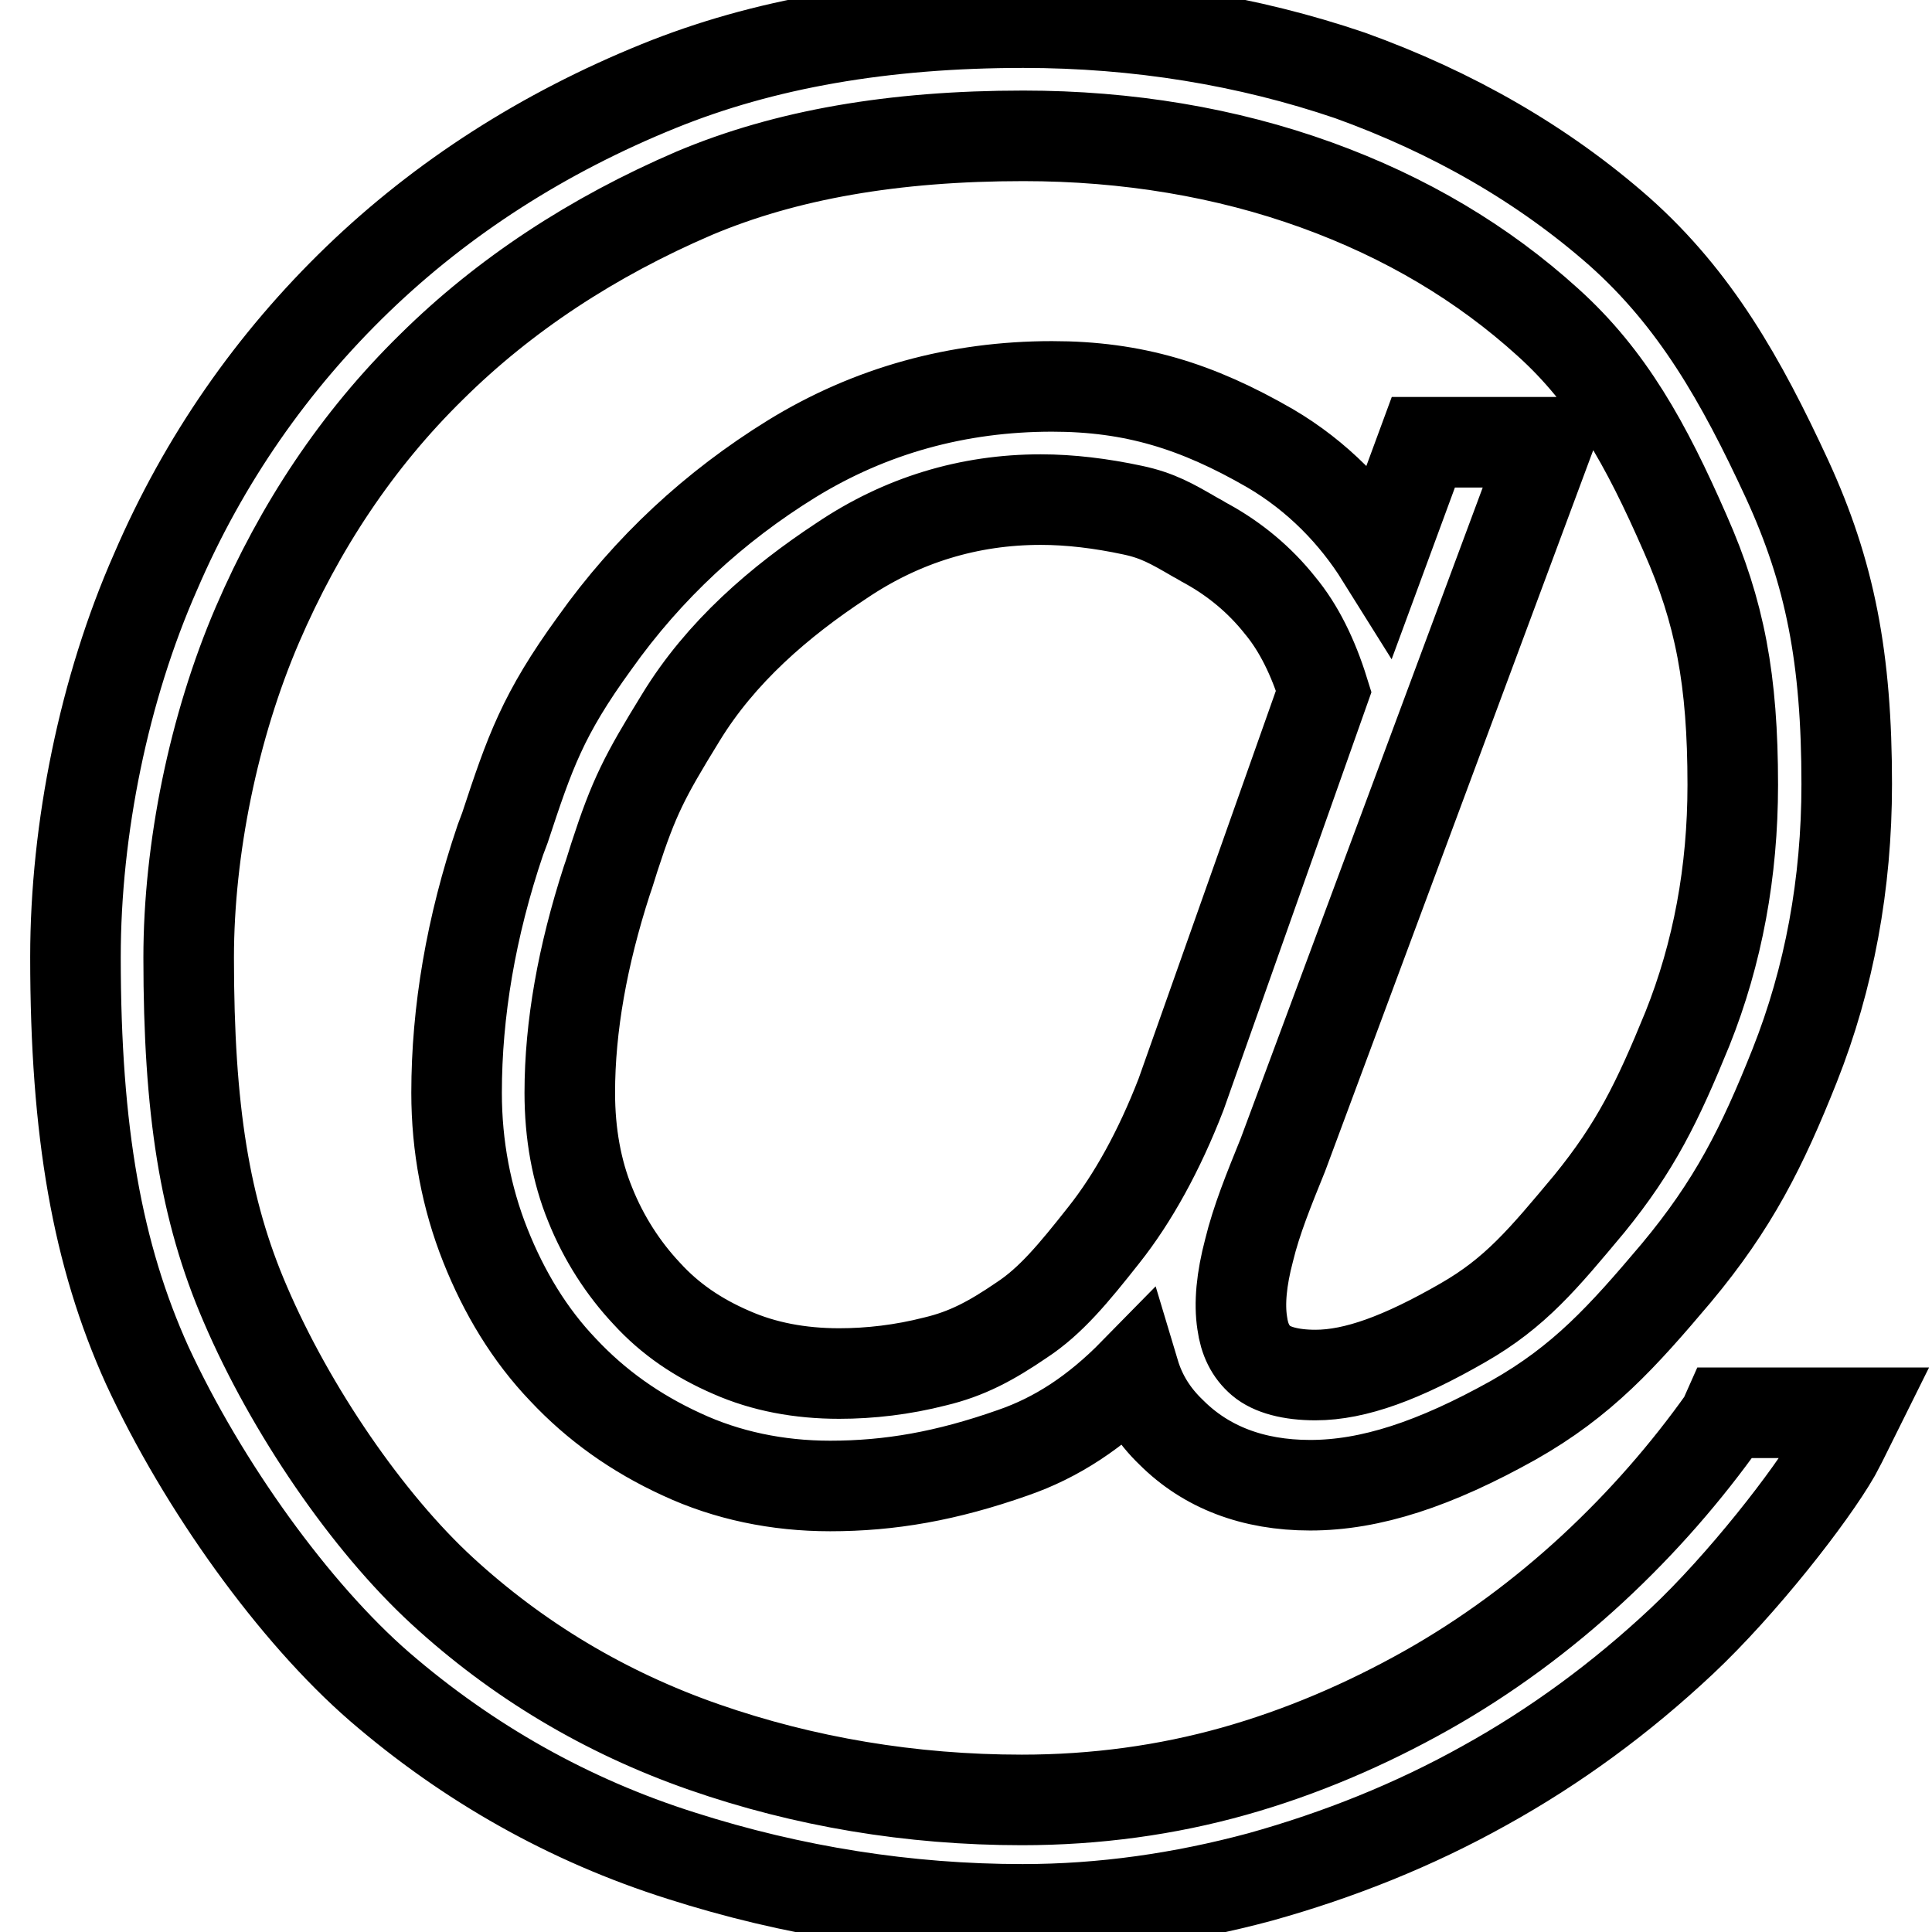<?xml version="1.0" encoding="utf-8"?>
<!-- Svg Vector Icons : http://www.onlinewebfonts.com/icon -->
<!DOCTYPE svg PUBLIC "-//W3C//DTD SVG 1.1//EN" "http://www.w3.org/Graphics/SVG/1.1/DTD/svg11.dtd">
<svg version="1.1" xmlns="http://www.w3.org/2000/svg" xmlns:xlink="http://www.w3.org/1999/xlink" x="0px" y="0px" viewBox="0 0 256 256" enable-background="new 0 0 256 256" xml:space="preserve">
<g> <path stroke-width="12" fill-opacity="0" stroke="#000000"  d="M228.4,188.1c-4.9,6.9-10.7,13.6-17.4,19.8c-6.6,6.1-14,11.6-22,16.1c-8,4.5-16.6,8.2-25.5,10.7 c-8.9,2.5-18.3,3.8-28.1,3.8c-14.7,0-28.9-2.4-42.1-7c-13.2-4.6-24.8-11.6-34.7-20.7c-9.9-9.1-20.1-24-26.1-38 C27.1,160.3,25,147,25,126.9c0-14.4,3.3-30.6,9.1-44.1c5.6-13,13.2-24.5,23.1-34.2c9.6-9.5,21.3-17.2,34.8-23 c12.1-5.1,26.4-7.6,43.6-7.6c13.8,0,26.9,2.2,38.8,6.5c11.9,4.3,22.1,10.4,30.7,18.2c8.1,7.3,13,16.1,18.2,28 c4.6,10.4,6.3,19.4,6.3,33.3c0,11.5-2,22.3-6,32.3c-4,9.8-6.9,15.7-13,23.2c-6.1,7.3-9.8,11.8-16.8,15.8c-8,4.6-14.2,6.9-19.5,6.9 c-3.3,0-5.8-0.7-7.2-1.9c-1.4-1.2-2.2-2.8-2.5-5c-0.4-2.6-0.1-5.8,0.9-9.6c1-4.1,2.6-8,4.5-12.7l35.1-94.4h-16.5L183,73.8 c-3.5-5.6-8.4-10.7-14.7-14.4c-9.7-5.6-18.1-8.2-28.9-8.2c-12.5,0-24.1,3.2-34.5,9.6c-10.2,6.3-19,14.4-26.1,24.4 c-6.9,9.5-8.6,14.5-11.9,24.5l-0.6,1.6c-3.9,11.5-5.8,22.8-5.8,33.5c0,7.1,1.3,13.9,3.8,20.2s5.9,11.9,10.3,16.5 c4.4,4.7,9.6,8.4,15.7,11.2c6,2.8,12.7,4.2,19.7,4.2c7.9,0,15.4-1.3,24.2-4.4c5.8-2,11-5.4,16.1-10.6c0.9,3,2.5,5.6,4.9,7.9 c4.6,4.6,10.8,7,18.4,7c8,0,16.5-2.8,26.9-8.6c9.2-5.2,14.5-11.1,21.6-19.5c7.6-9.1,11.4-16.7,15.7-27.5 c4.6-11.6,6.9-24.1,6.9-37.3c0-16.7-2.2-28-7.9-40.4c-6.1-13.2-12.2-23.9-22.2-32.8c-10.1-8.9-22.1-15.8-35.7-20.7 C165.4,5.4,150.8,3,135.6,3c-18.6,0-34.5,2.8-48.3,8.4C72,17.6,58.6,26.2,47.4,37C36.1,47.9,27,60.9,20.6,75.8 c-6.8,15.4-10.6,34-10.6,51c0,23.2,2.9,39.5,9.5,54.1c7.4,16,19.5,32.8,30.8,42.6c11.7,10.1,25.1,17.7,40,22.4 c14.7,4.7,29.9,7.1,45.2,7.1c10.6,0,21.1-1.5,31.5-4.3c10.4-2.9,20.4-6.9,29.7-12.1c9.4-5.2,18.1-11.6,26.1-19.1 c8-7.5,17.2-19.3,20.4-24.9c1.2-2.2,2-4,2.7-5.4h-17.1L228.4,188.1z M146.3,163.6c-4.1,5.2-7.1,8.8-10.9,11.3 c-4.1,2.8-7.3,4.5-11.5,5.5c-4.3,1.1-8.6,1.6-12.7,1.6c-5.2,0-10-0.9-14.3-2.8c-4.4-1.9-8.1-4.4-11.2-7.8 c-3.1-3.3-5.7-7.3-7.5-11.8c-1.8-4.4-2.7-9.4-2.7-14.8c0-8.8,1.7-18.2,4.9-28.1c0.4-1.1,0.7-2.2,1-3.1c2.6-8,4-10.7,8.8-18.5 c5.3-8.7,13.1-15.4,21.3-20.8c8-5.4,16.9-8.1,26.4-8.1c3.9,0,8,0.5,12.2,1.4c3.3,0.7,5.2,1.8,8.3,3.6c0.6,0.3,1,0.6,1.6,0.9 c3.6,2,6.9,4.7,9.6,8.1c2.5,3,4.4,6.9,5.8,11.4L156.5,145C153.6,152.5,150.1,158.8,146.3,163.6z"/></g>
</svg>